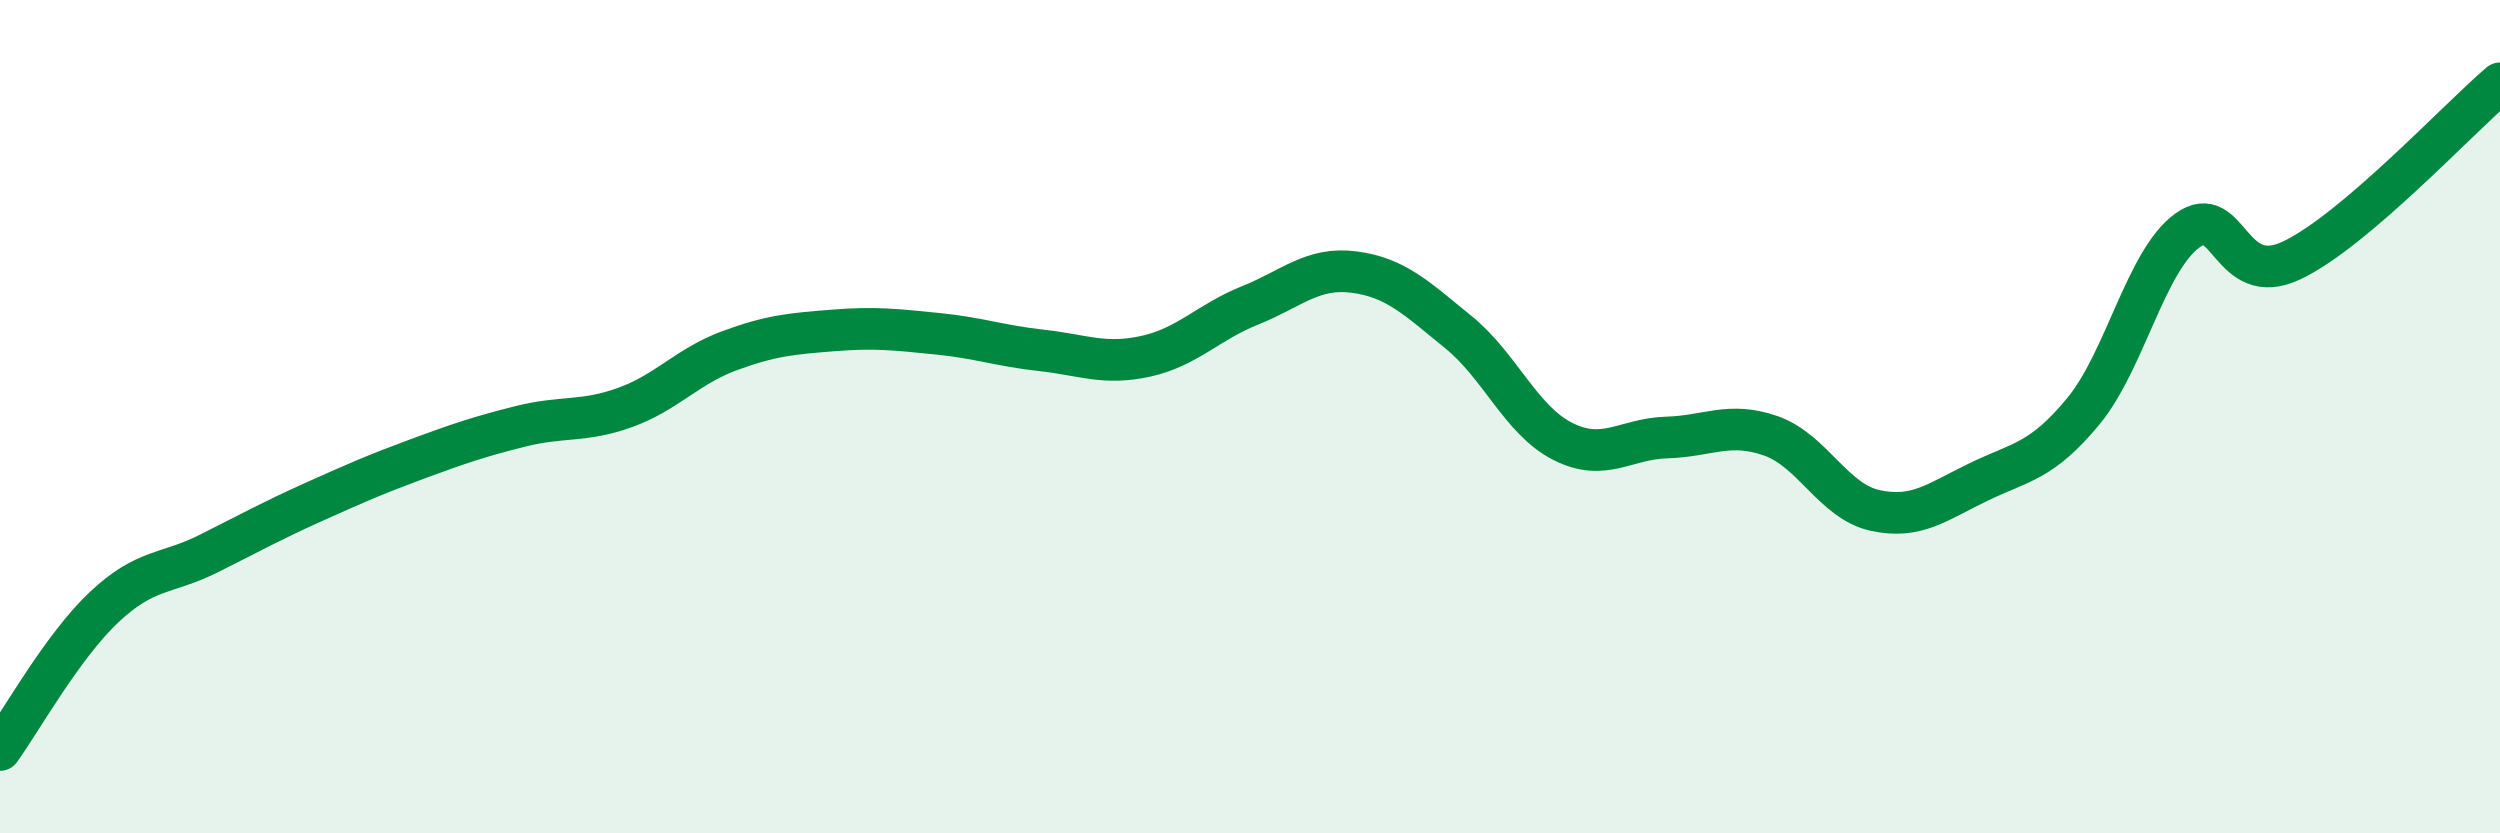 
    <svg width="60" height="20" viewBox="0 0 60 20" xmlns="http://www.w3.org/2000/svg">
      <path
        d="M 0,18 C 0.5,17.31 1.5,15.51 2.5,14.57 C 3.5,13.63 4,13.79 5,13.29 C 6,12.79 6.5,12.51 7.5,12.06 C 8.5,11.61 9,11.39 10,11.02 C 11,10.65 11.5,10.48 12.5,10.23 C 13.5,9.98 14,10.14 15,9.78 C 16,9.42 16.5,8.79 17.5,8.42 C 18.5,8.05 19,8.01 20,7.93 C 21,7.85 21.5,7.91 22.5,8.01 C 23.5,8.11 24,8.3 25,8.41 C 26,8.52 26.5,8.77 27.5,8.55 C 28.5,8.33 29,7.73 30,7.33 C 31,6.93 31.5,6.4 32.5,6.53 C 33.5,6.66 34,7.16 35,7.97 C 36,8.78 36.5,10.08 37.5,10.59 C 38.5,11.1 39,10.53 40,10.5 C 41,10.47 41.5,10.11 42.5,10.46 C 43.5,10.81 44,12.03 45,12.25 C 46,12.47 46.5,12.04 47.5,11.56 C 48.5,11.08 49,11.08 50,9.87 C 51,8.66 51.5,6.25 52.5,5.53 C 53.5,4.81 53.5,6.96 55,6.25 C 56.5,5.54 59,2.85 60,2L60 20L0 20Z"
        fill="#008740"
        opacity="0.1"
        stroke-linecap="round"
        stroke-linejoin="round"
      />
      <path
        d="M 0,18 C 0.5,17.31 1.5,15.51 2.5,14.57 C 3.5,13.63 4,13.79 5,13.29 C 6,12.79 6.5,12.51 7.5,12.06 C 8.5,11.61 9,11.39 10,11.02 C 11,10.65 11.5,10.48 12.5,10.23 C 13.5,9.98 14,10.14 15,9.78 C 16,9.42 16.5,8.79 17.5,8.42 C 18.5,8.05 19,8.01 20,7.93 C 21,7.85 21.5,7.91 22.5,8.01 C 23.5,8.11 24,8.3 25,8.41 C 26,8.52 26.5,8.77 27.5,8.55 C 28.5,8.33 29,7.73 30,7.33 C 31,6.93 31.5,6.4 32.5,6.53 C 33.5,6.66 34,7.16 35,7.97 C 36,8.78 36.5,10.08 37.5,10.59 C 38.5,11.1 39,10.53 40,10.5 C 41,10.47 41.5,10.11 42.5,10.46 C 43.5,10.81 44,12.03 45,12.25 C 46,12.47 46.5,12.04 47.5,11.56 C 48.5,11.08 49,11.08 50,9.87 C 51,8.66 51.5,6.25 52.5,5.53 C 53.5,4.81 53.5,6.96 55,6.25 C 56.5,5.54 59,2.85 60,2"
        stroke="#008740"
        stroke-width="1"
        fill="none"
        stroke-linecap="round"
        stroke-linejoin="round"
      />
    </svg>
  